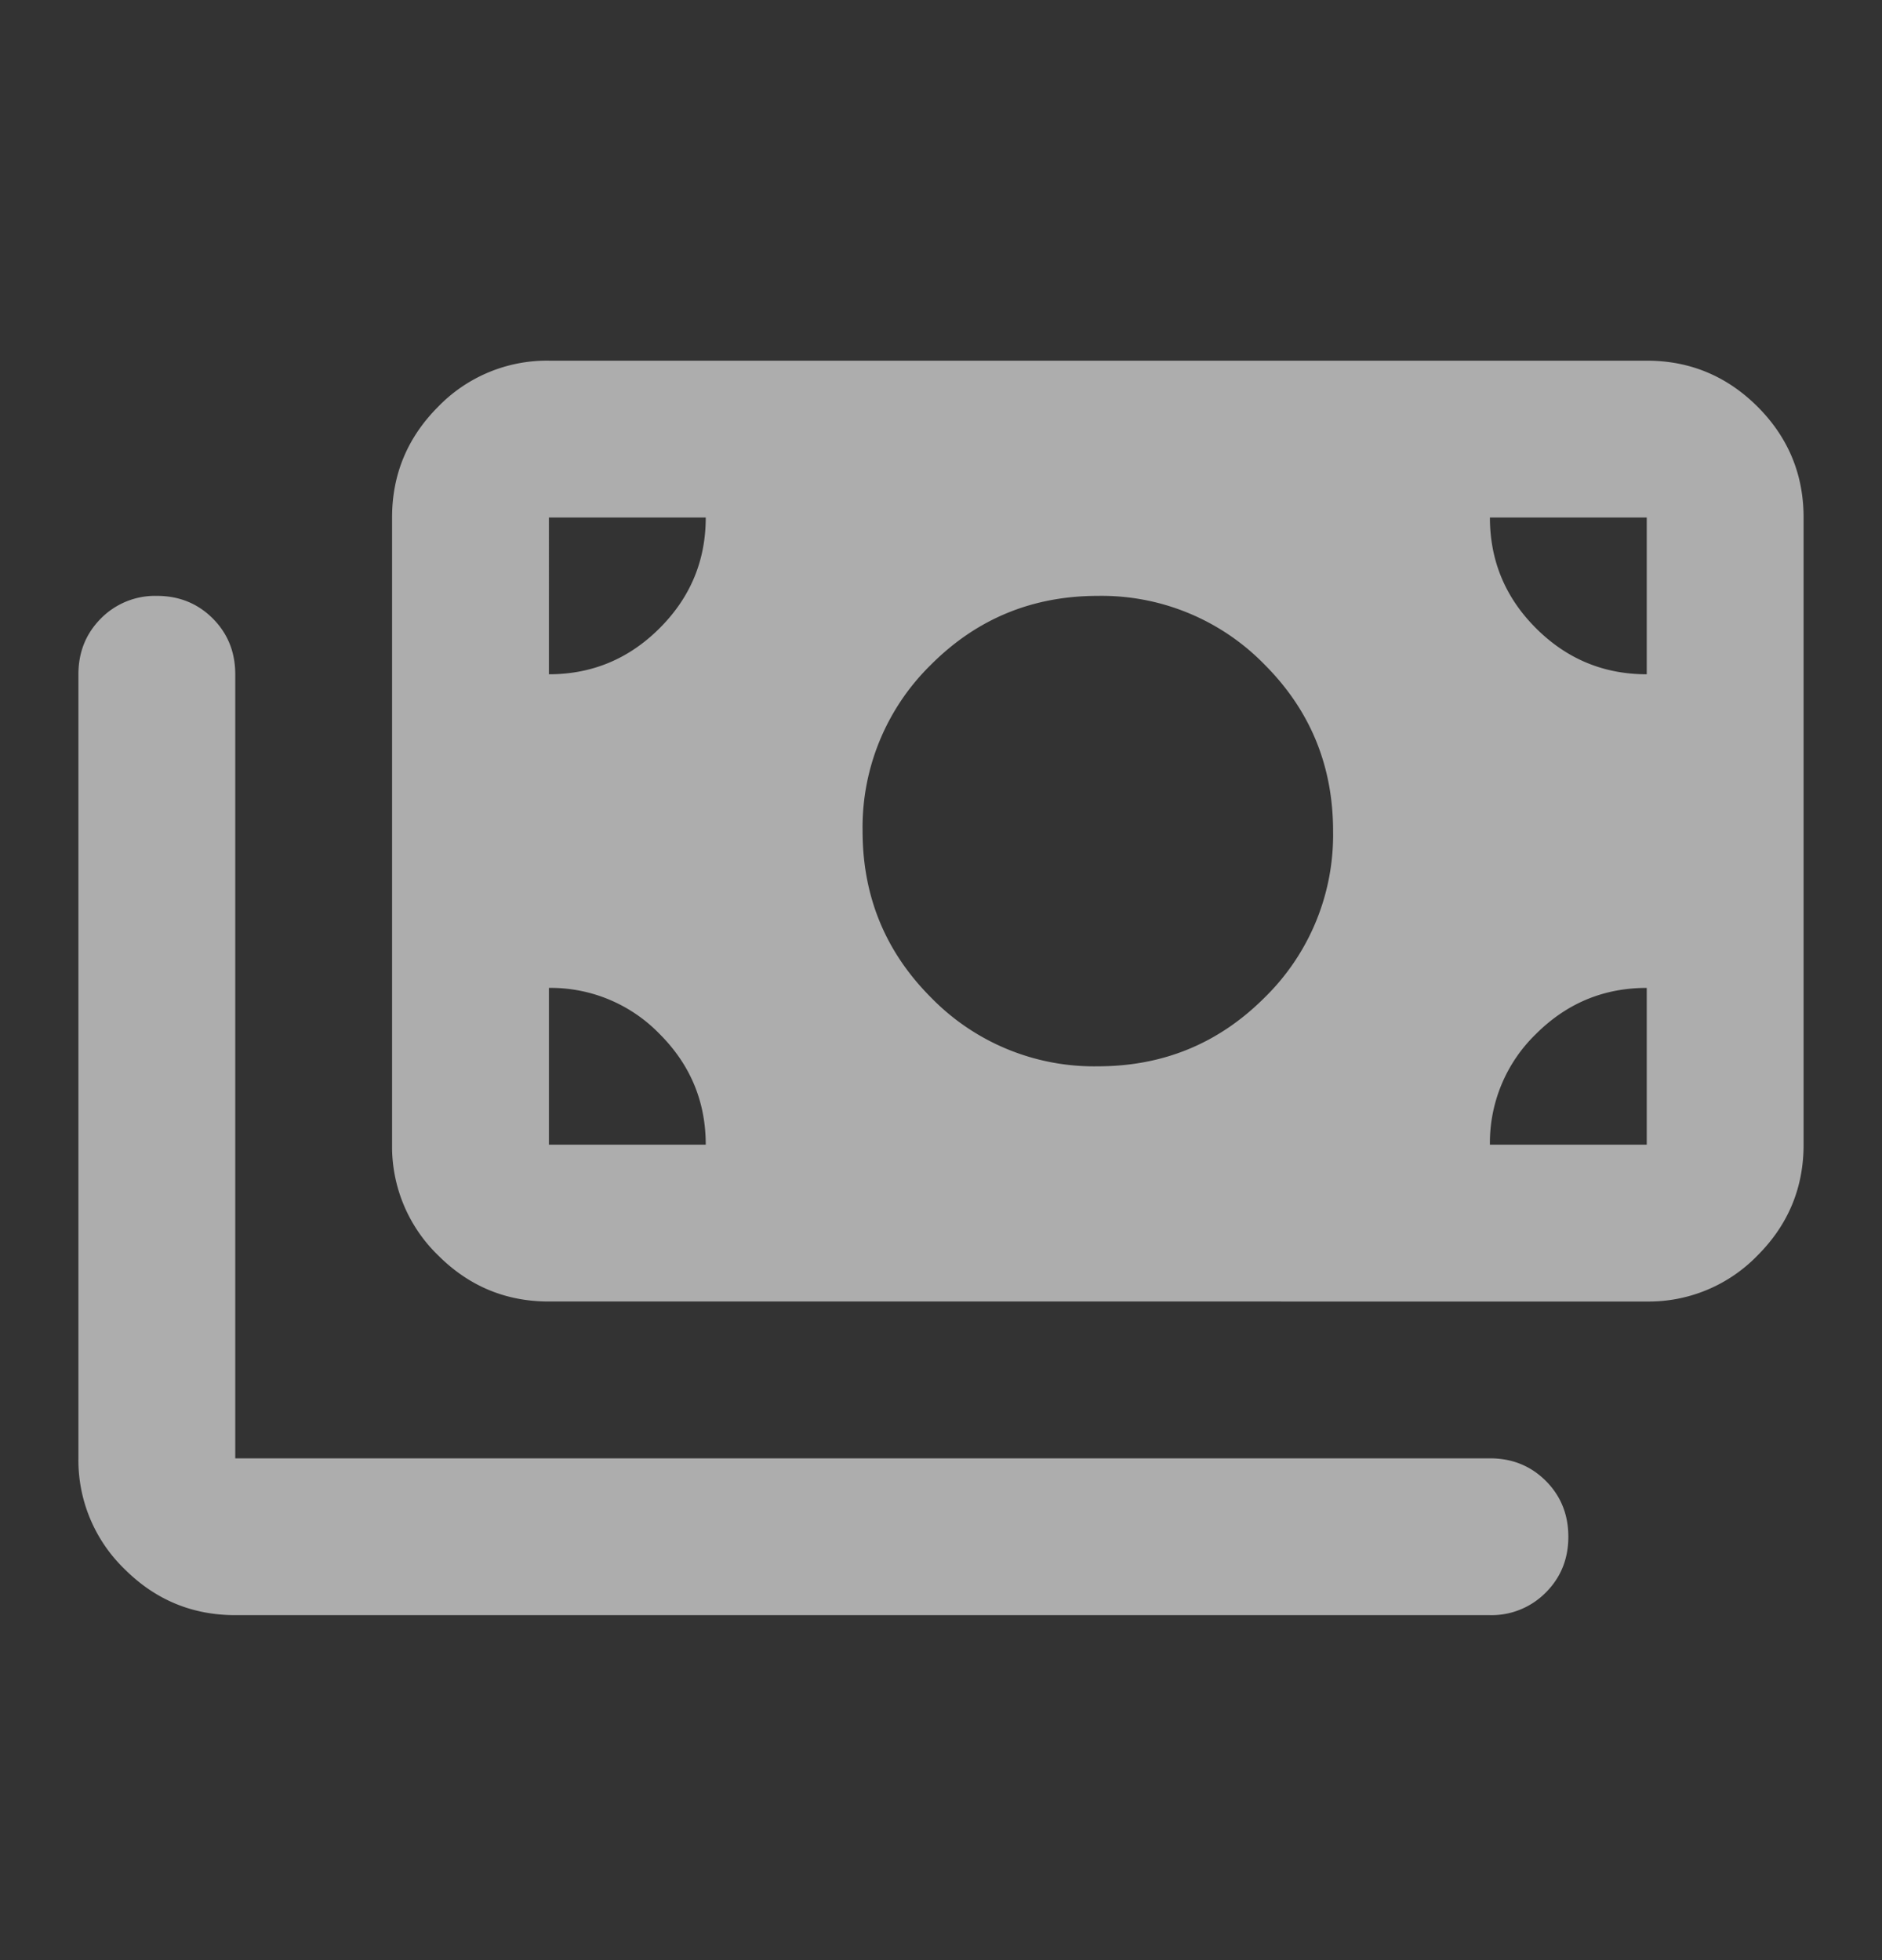 <svg xmlns="http://www.w3.org/2000/svg" width="24" height="25" fill="none"><rect width="100%" height="100%" fill="#333333" stroke="none"/><path fill="#fff" fill-opacity=".6" d="M3 20.6q-.824 0-1.412-.588A1.93 1.93 0 0 1 1 18.6v-10q0-.424.288-.713A.97.97 0 0 1 2 7.6q.424 0 .712.287Q3 8.175 3 8.6v10h16q.424 0 .712.287.288.288.288.713 0 .424-.288.712A.97.97 0 0 1 19 20.6zm4-4q-.824 0-1.412-.588A1.93 1.93 0 0 1 5 14.6v-8q0-.824.588-1.413A1.93 1.93 0 0 1 7 4.6h14q.824 0 1.413.587Q23 5.775 23 6.6v8q0 .825-.587 1.412A1.93 1.93 0 0 1 21 16.6zm2-2q0-.824-.588-1.412A1.93 1.93 0 0 0 7 12.6v2zm10 0h2v-2q-.824 0-1.413.588A1.93 1.93 0 0 0 19 14.6m-5-1q1.25 0 2.125-.875A2.9 2.9 0 0 0 17 10.6q0-1.25-.875-2.125A2.9 2.9 0 0 0 14 7.6q-1.25 0-2.125.875A2.9 2.9 0 0 0 11 10.6q0 1.25.875 2.125A2.9 2.9 0 0 0 14 13.6m-7-5q.824 0 1.412-.588Q9 7.425 9 6.6H7zm14 0v-2h-2q0 .825.587 1.412.588.588 1.413.588"/></svg>